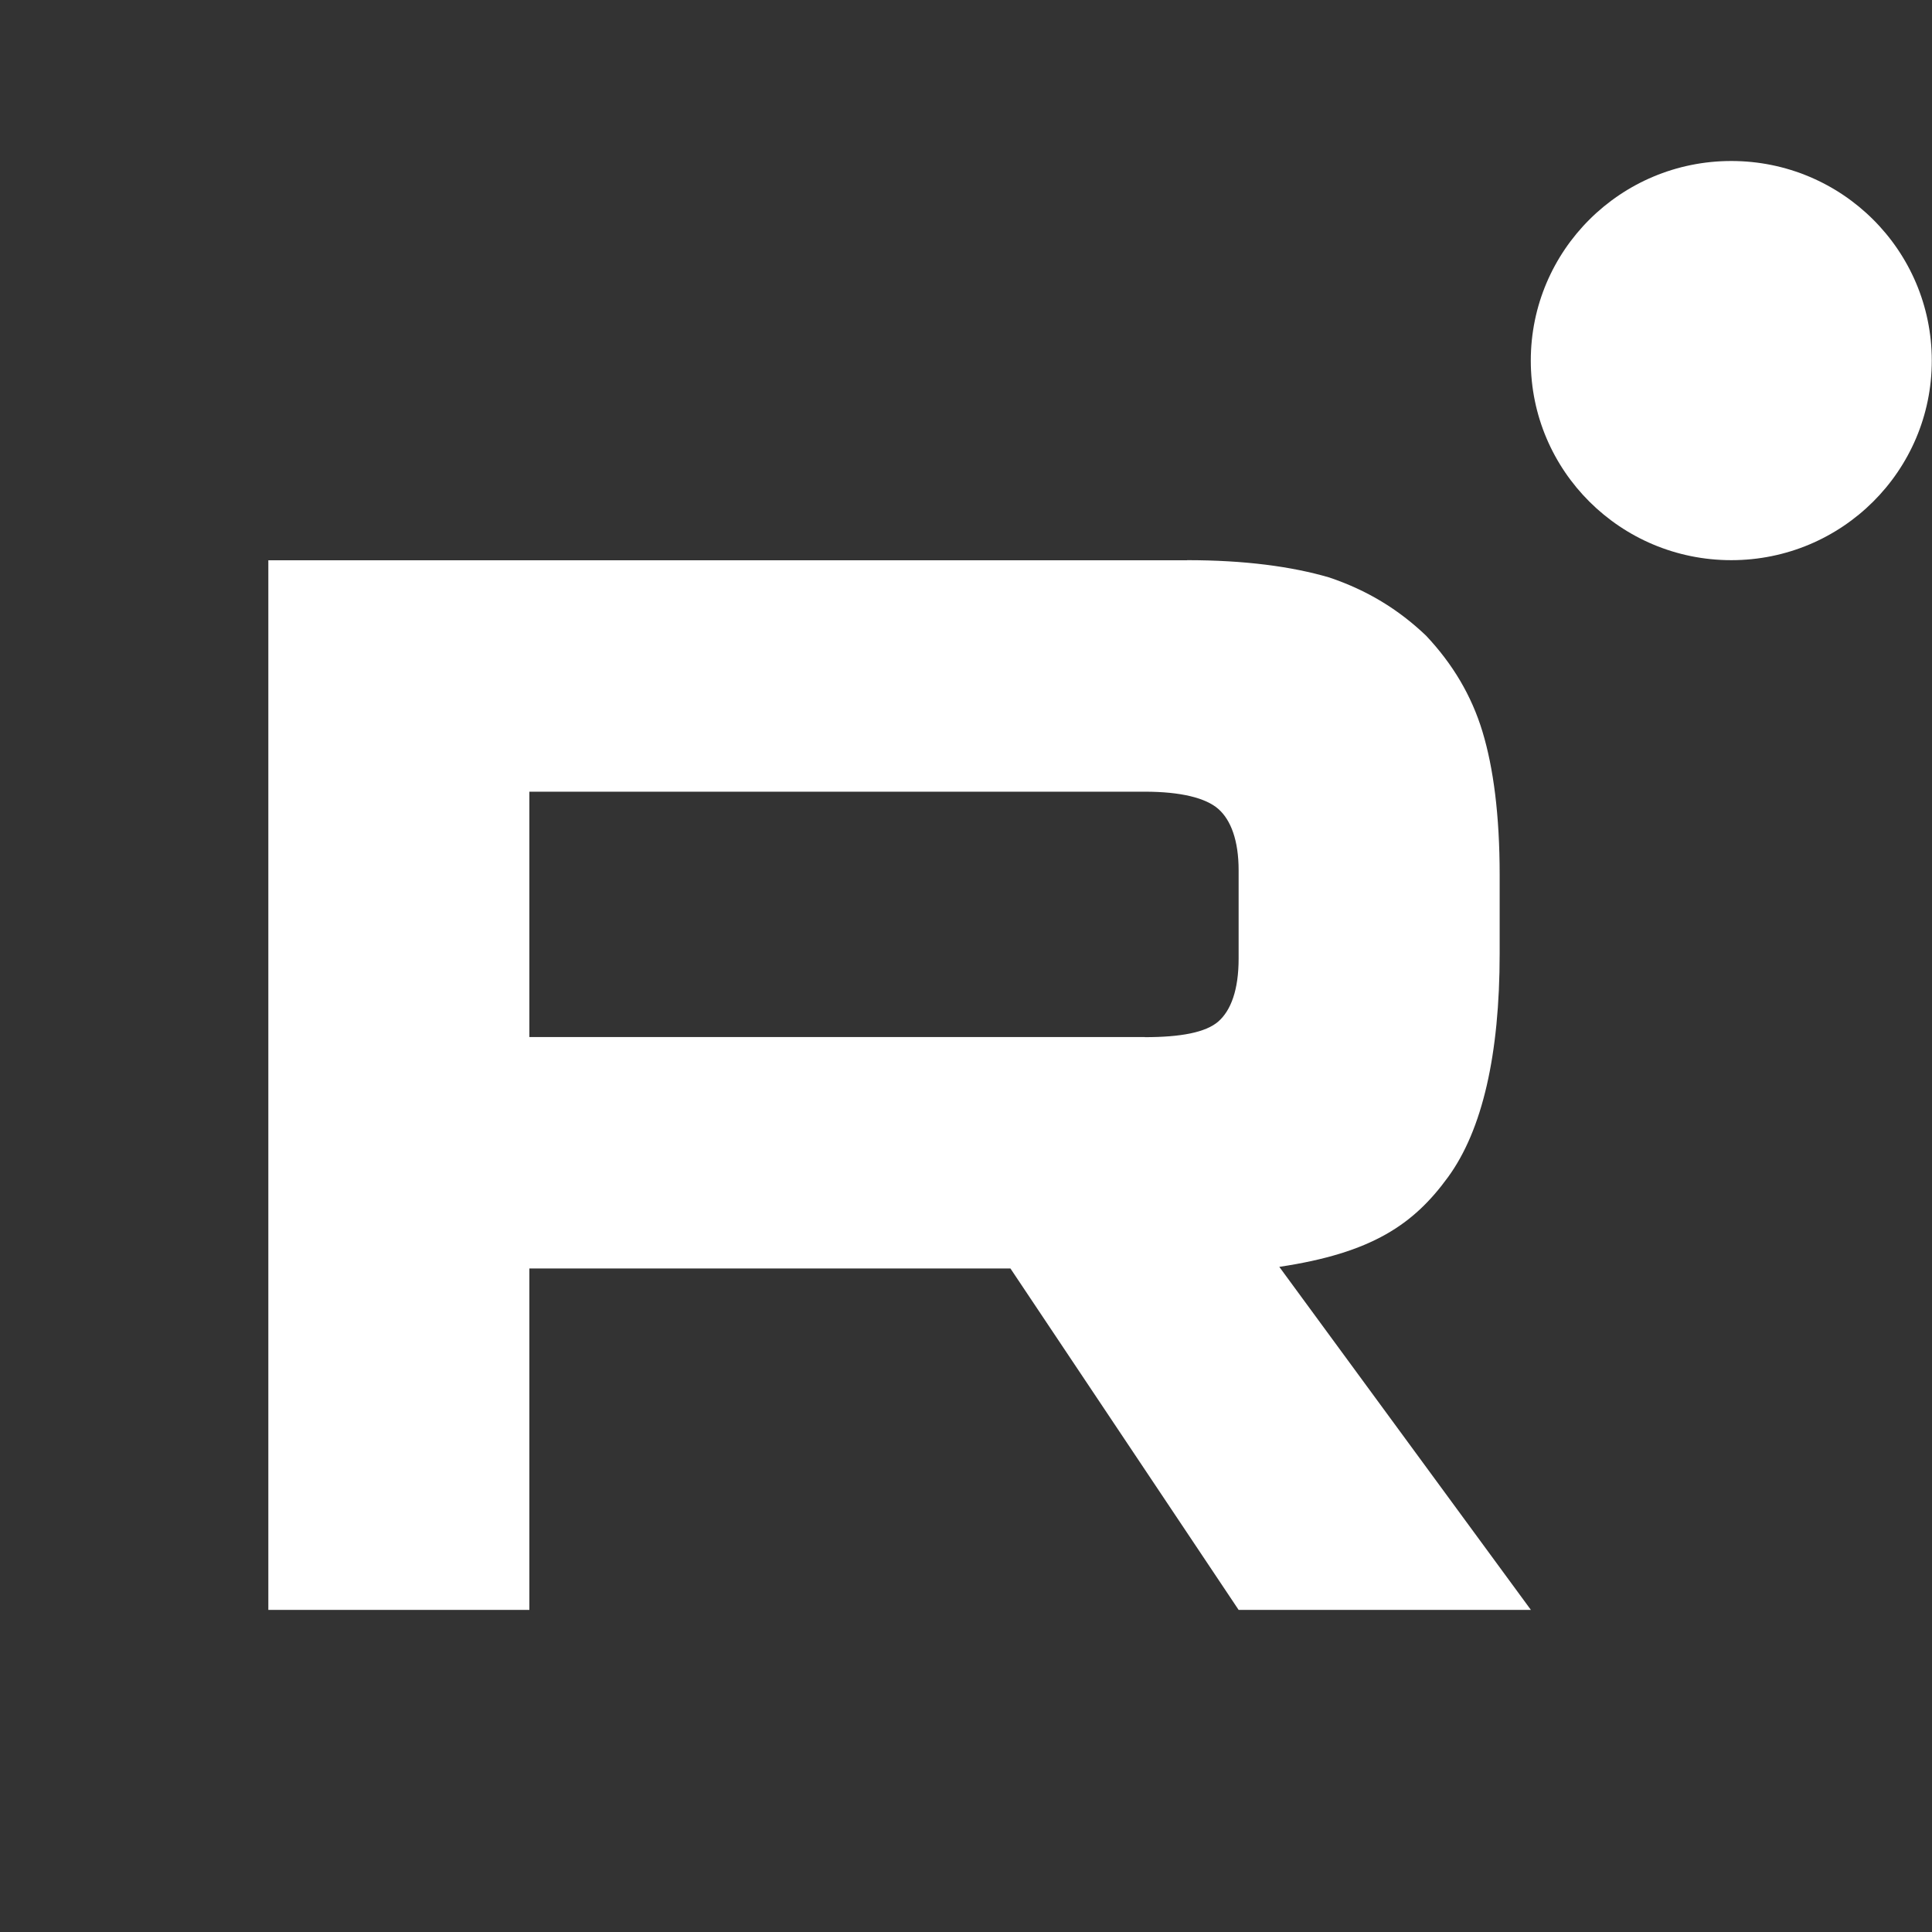<svg width="18" height="18" viewBox="0 0 18 18" fill="none" xmlns="http://www.w3.org/2000/svg">
<rect x="0" y="0" width="18" height="18" fill="#333333" stroke="none"/>
<g clip-path="url(#clip0_1217_6825)">
<path d="M10.666 9.662H4.932V7.376H10.666C11.001 7.376 11.234 7.434 11.351 7.537C11.468 7.64 11.54 7.831 11.54 8.109V8.93C11.54 9.223 11.468 9.414 11.351 9.517C11.234 9.619 11.001 9.663 10.666 9.663V9.662ZM11.06 5.22H2.5V14.999H4.932V11.818H9.414L11.54 14.999H14.263L11.919 11.803C12.783 11.674 13.171 11.407 13.491 10.967C13.812 10.527 13.972 9.823 13.972 8.884V8.151C13.972 7.594 13.914 7.154 13.812 6.817C13.71 6.48 13.535 6.187 13.287 5.923C13.026 5.674 12.734 5.498 12.384 5.38C12.035 5.278 11.598 5.219 11.06 5.219V5.22Z" fill="white"/>
<path d="M16.13 5.219C17.162 5.219 17.998 4.387 17.998 3.36C17.998 2.333 17.162 1.5 16.13 1.5C15.098 1.5 14.262 2.333 14.262 3.36C14.262 4.387 15.098 5.219 16.13 5.219Z" fill="white"/>
</g>
<defs>
<clipPath id="clip0_1217_6825">
<rect width="15.5" height="13.5" fill="white" transform="translate(2.5 1.5)"/>
</clipPath>
</defs>
</svg>
